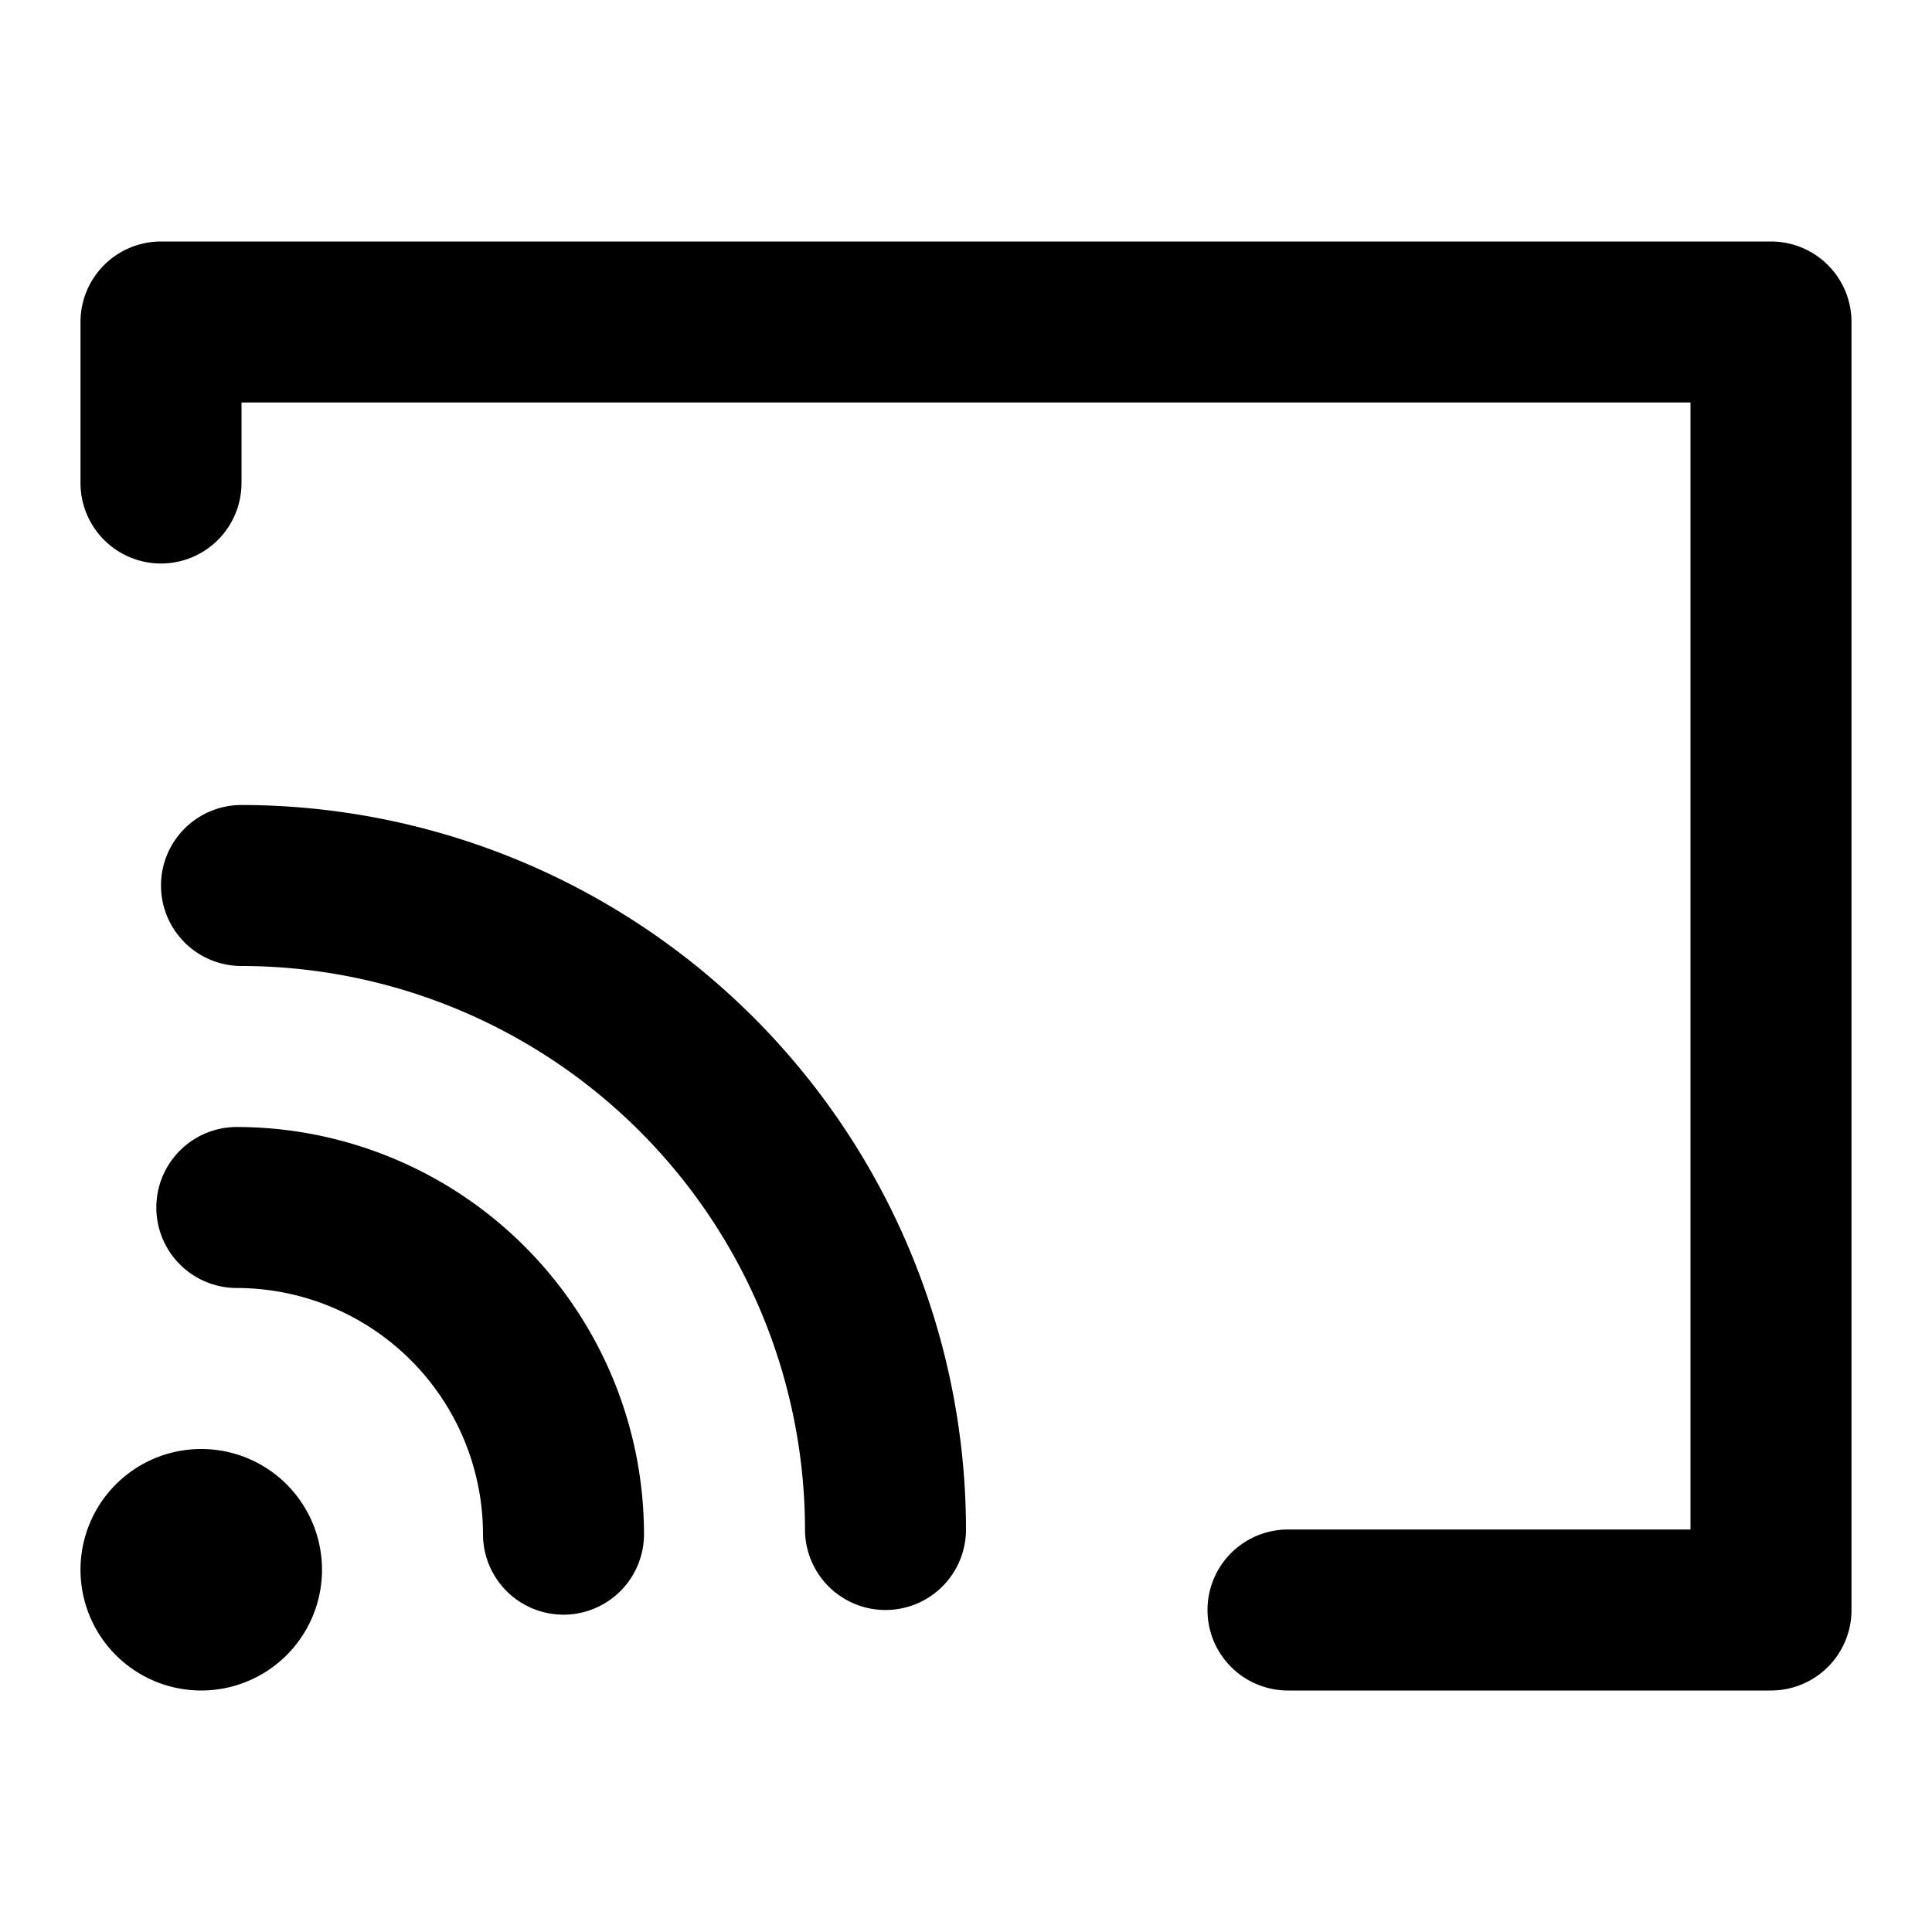 <?xml version="1.0" encoding="utf-8"?>
<svg fill="#000000" width="800px" height="800px" viewBox="0 0 24 24" xmlns="http://www.w3.org/2000/svg"><path d="M1.942,15a1,1,0,0,1,1-1A5.064,5.064,0,0,1,8,19.058a1,1,0,0,1-2,0A3.062,3.062,0,0,0,2.942,16,1,1,0,0,1,1.942,15ZM1,19.5A1.5,1.5,0,1,0,2.5,18,1.5,1.5,0,0,0,1,19.5ZM3,10a1,1,0,0,0,0,2,7.009,7.009,0,0,1,7,7,1,1,0,0,0,2,0A9.01,9.01,0,0,0,3,10ZM22,3H2A1,1,0,0,0,1,4V6A1,1,0,0,0,3,6V5H21V19H16a1,1,0,0,0,0,2h6a1,1,0,0,0,1-1V4A1,1,0,0,0,22,3Z"/></svg>